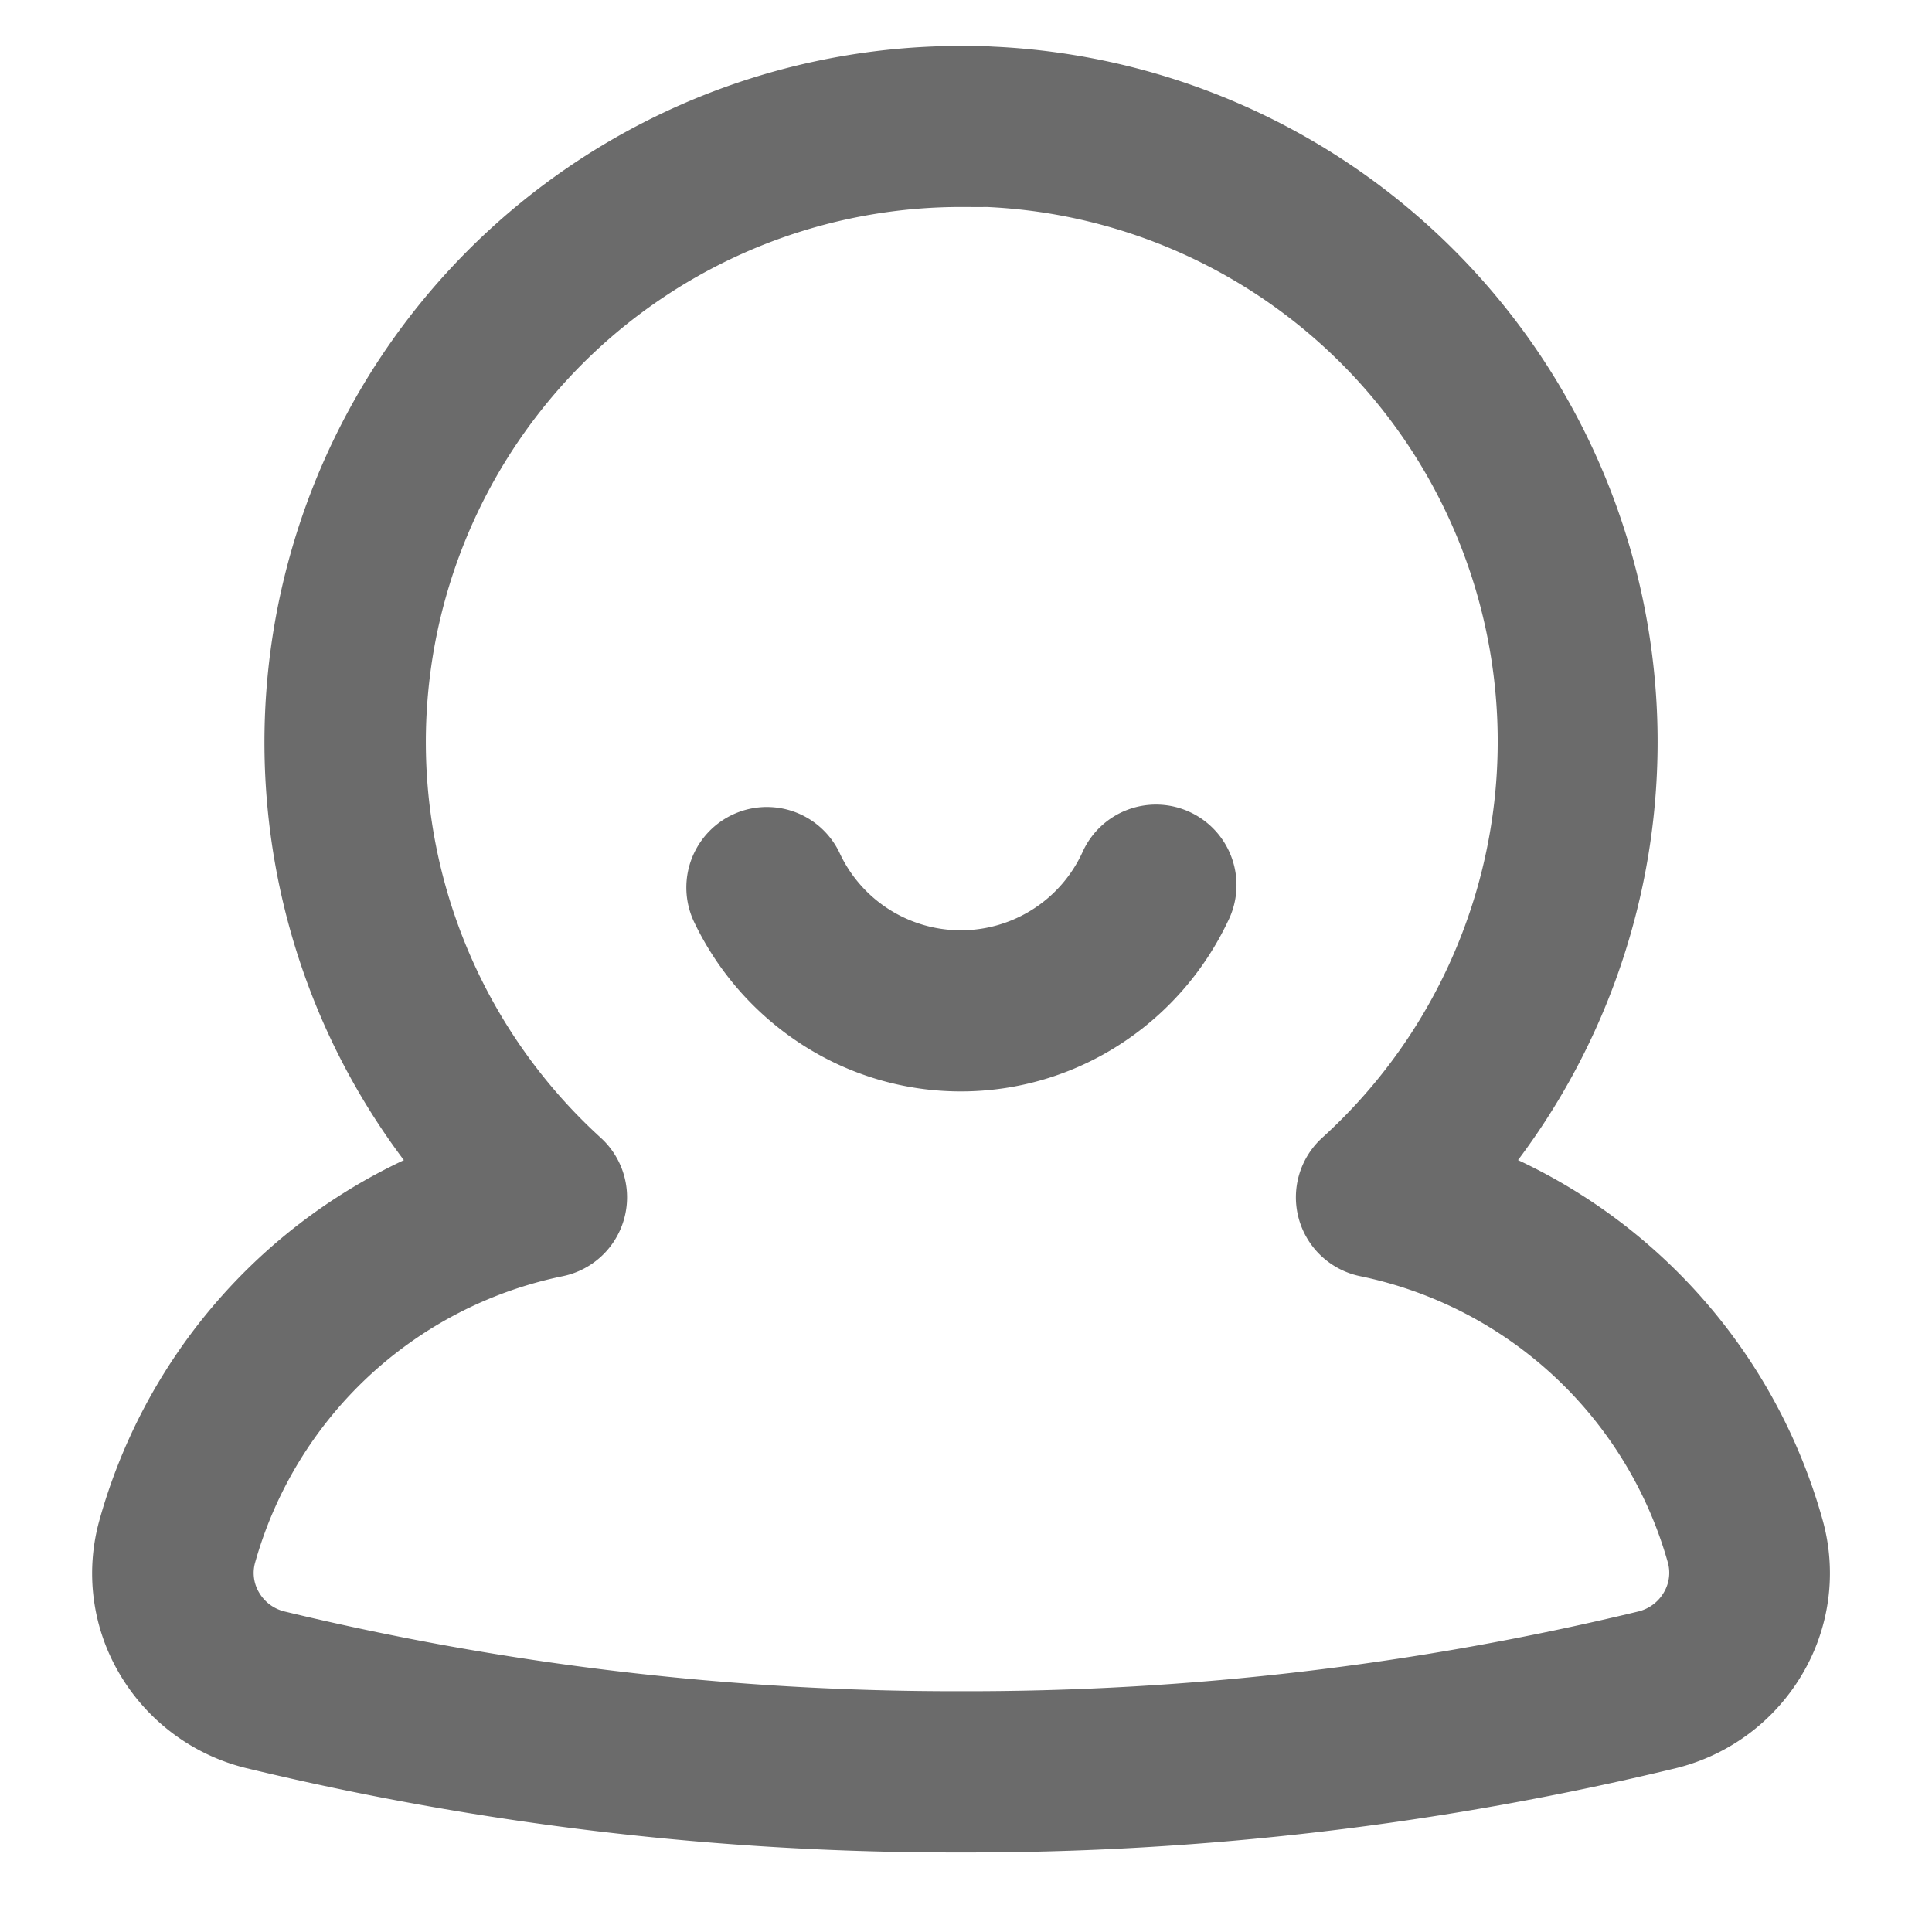 <svg xmlns="http://www.w3.org/2000/svg" xmlns:xlink="http://www.w3.org/1999/xlink" width="22" height="22" viewBox="0 0 22 22"><defs><style>.a{fill:#ff8d8d;opacity:0.69;}.b{clip-path:url(#a);}.c{fill:#6b6b6b;}</style><clipPath id="a"><rect class="a" width="22" height="22" transform="translate(181 60)"/></clipPath></defs><g class="b" transform="translate(-181 -60)"><g transform="translate(182.048 60.524)"><path class="c" d="M110.792,20.571a34.329,34.329,0,0,1-8.142-.961,2.309,2.309,0,0,1-1.436-1.068,2.252,2.252,0,0,1-.232-1.754,6.437,6.437,0,0,1,3.467-4.1,7.92,7.92,0,0,1-.888-1.5A7.931,7.931,0,0,1,110.792,0c.122,0,.246,0,.369.008a7.926,7.926,0,0,1,5.975,12.679,6.438,6.438,0,0,1,3.469,4.1,2.254,2.254,0,0,1-.233,1.755,2.31,2.31,0,0,1-1.435,1.069A34.34,34.34,0,0,1,110.792,20.571Zm0-18.737a6.093,6.093,0,0,0-4.1,10.6.917.917,0,0,1-.438,1.576,4.6,4.6,0,0,0-3.5,3.264.435.435,0,0,0,.046.337.461.461,0,0,0,.29.216,32.5,32.5,0,0,0,7.708.908,32.505,32.505,0,0,0,7.708-.908.462.462,0,0,0,.29-.216.437.437,0,0,0,.047-.338,4.606,4.606,0,0,0-3.5-3.263.917.917,0,0,1-.438-1.576,6.093,6.093,0,0,0-3.819-10.6C110.982,1.836,110.886,1.834,110.792,1.834Z" transform="translate(-100.898 -0.001)"/><path class="c" d="M116.941,19.777a3.331,3.331,0,0,1-1.826-.544,3.41,3.41,0,0,1-1.215-1.391.917.917,0,0,1,1.656-.788,1.523,1.523,0,0,0,2.769,0,.917.917,0,1,1,1.656.787,3.407,3.407,0,0,1-1.215,1.392A3.332,3.332,0,0,1,116.941,19.777Z" transform="translate(-107.047 -7.873)"/></g></g></svg>
